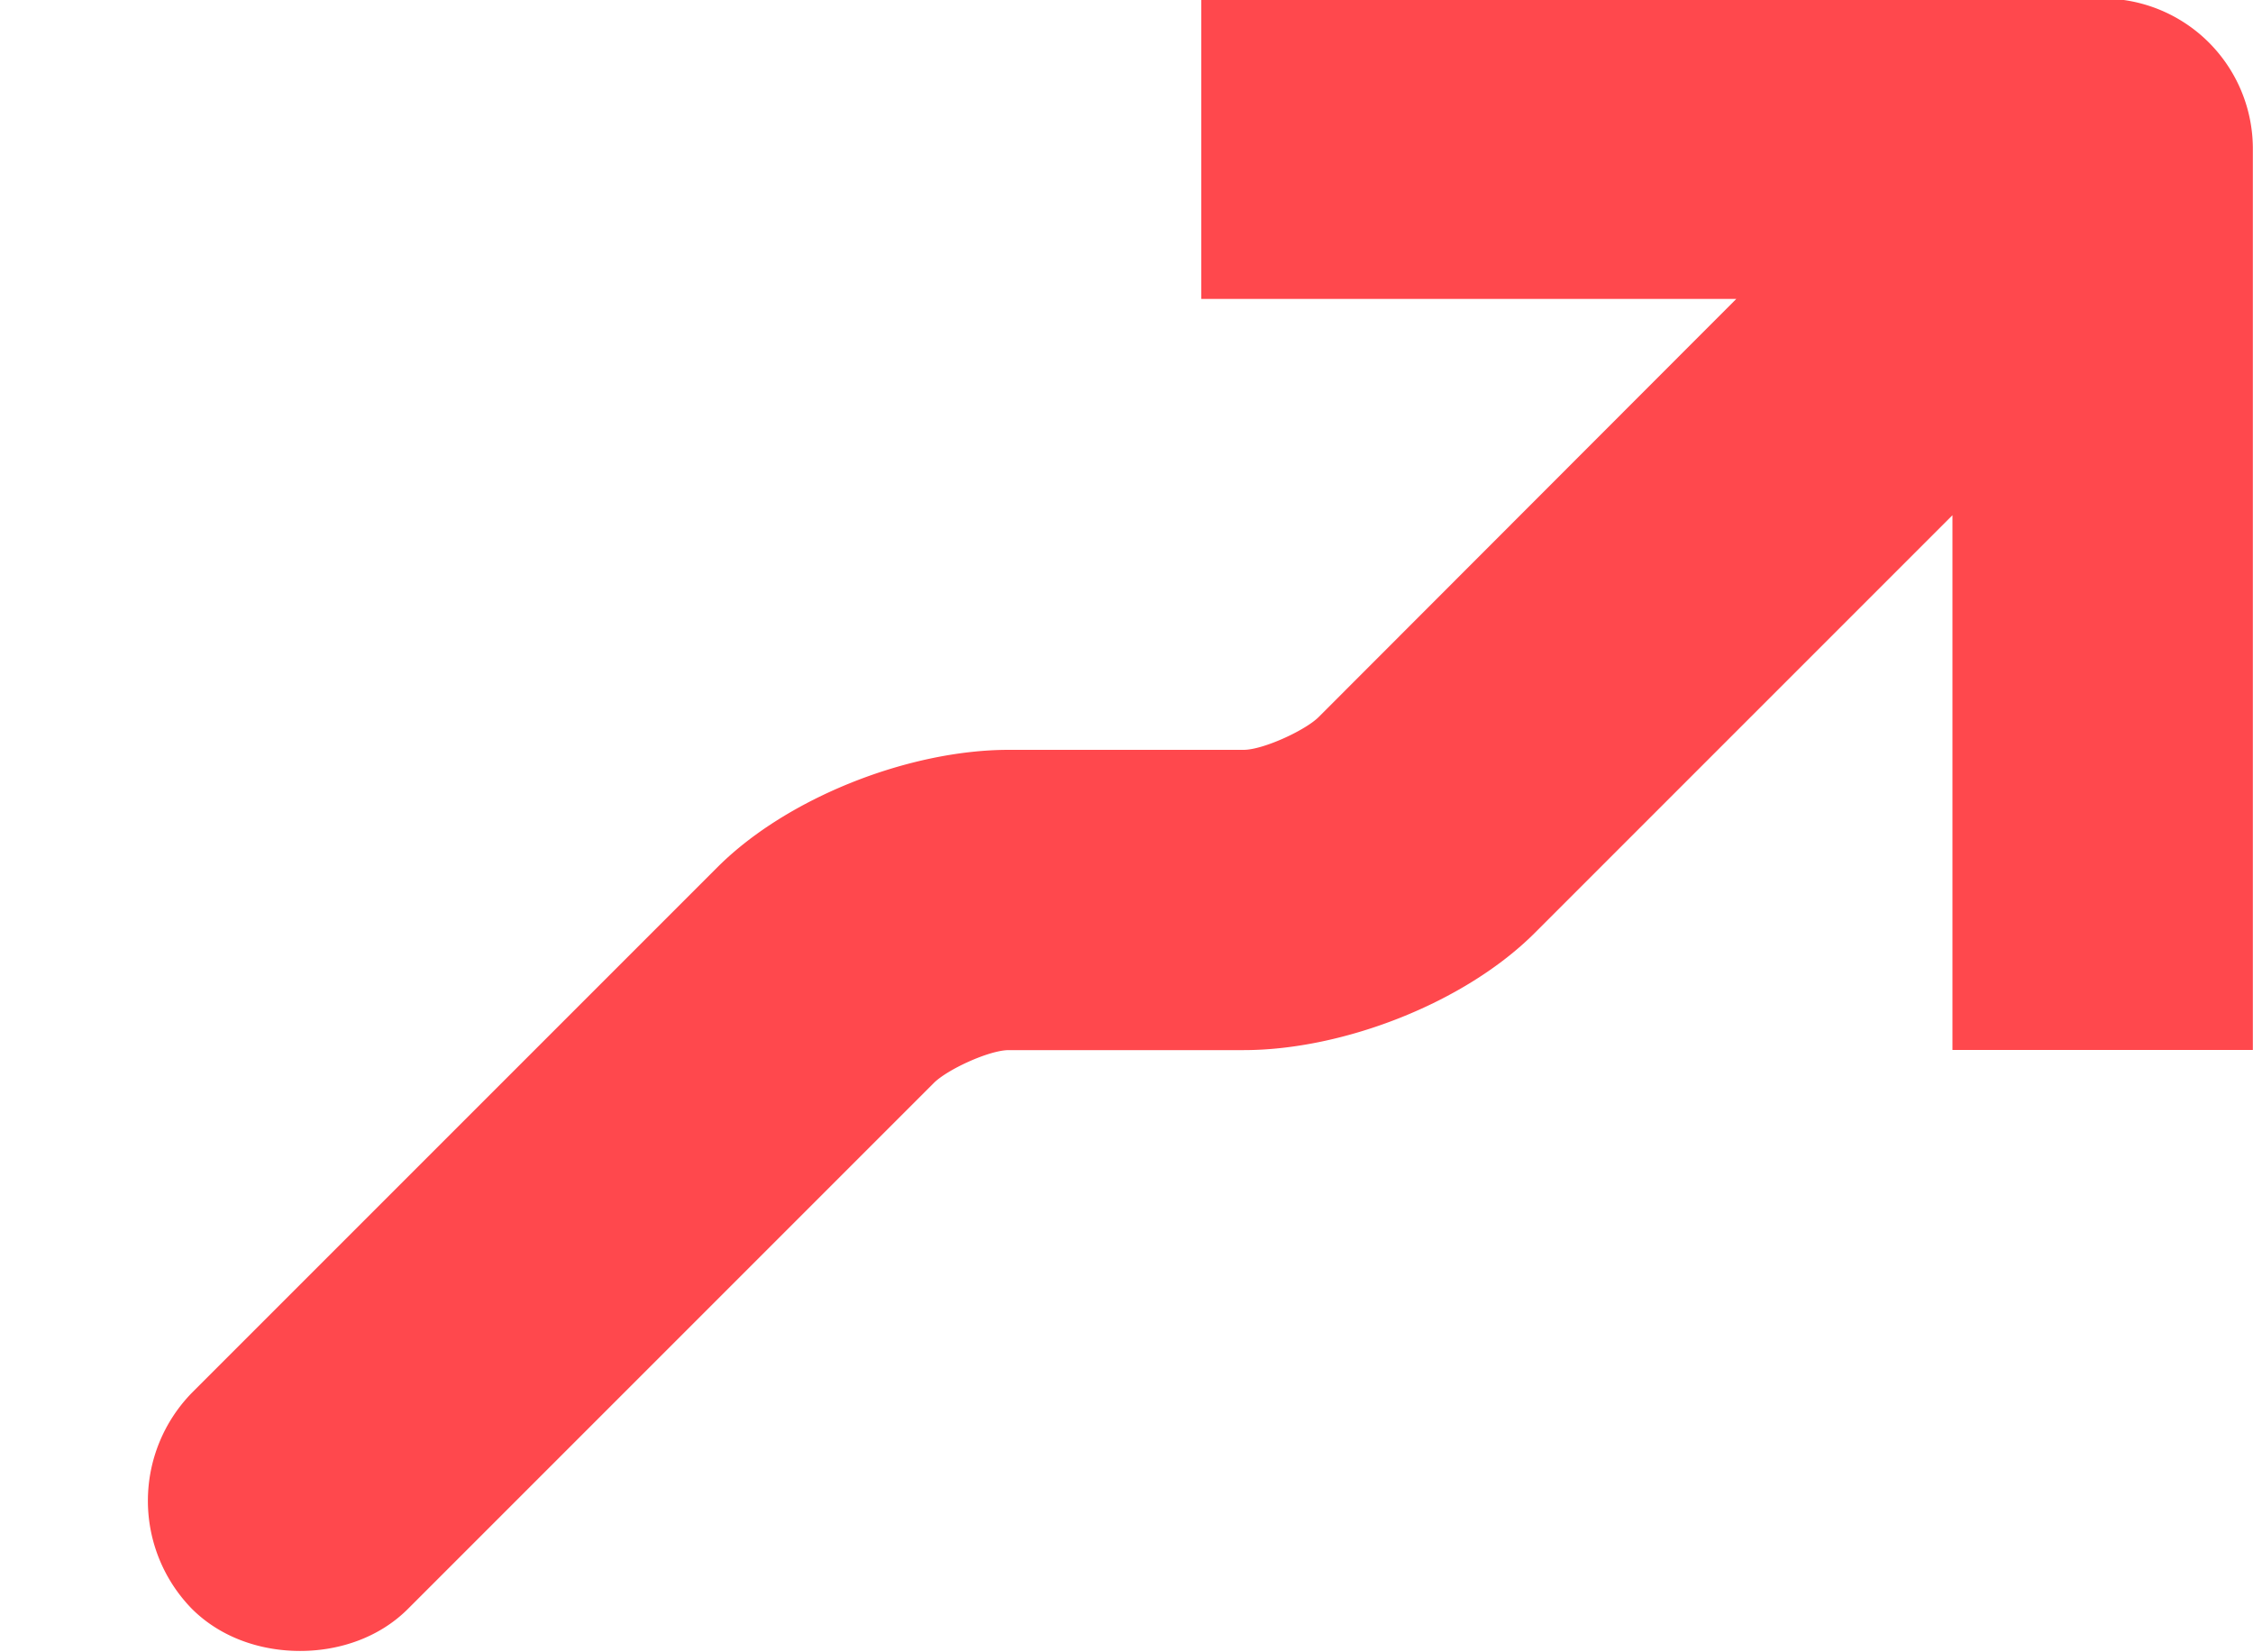 <svg xmlns="http://www.w3.org/2000/svg" width="15" height="11" fill="none"><path fill="#FF484D" d="M7.998-.01v2h3.562L8.78 4.773c-.09.09-.372.219-.5.219H6.716c-.659 0-1.472.315-1.938.78l-3.5 3.5a1.029 1.029 0 0 0 0 1.439c.196.195.463.28.72.28.255 0 .523-.085.718-.28l3.5-3.5c.09-.091.371-.22.5-.22H8.28c.66 0 1.472-.314 1.938-.78l2.781-2.781v3.56h2v-6a1 1 0 0 0-1-1h-6z"/></svg>